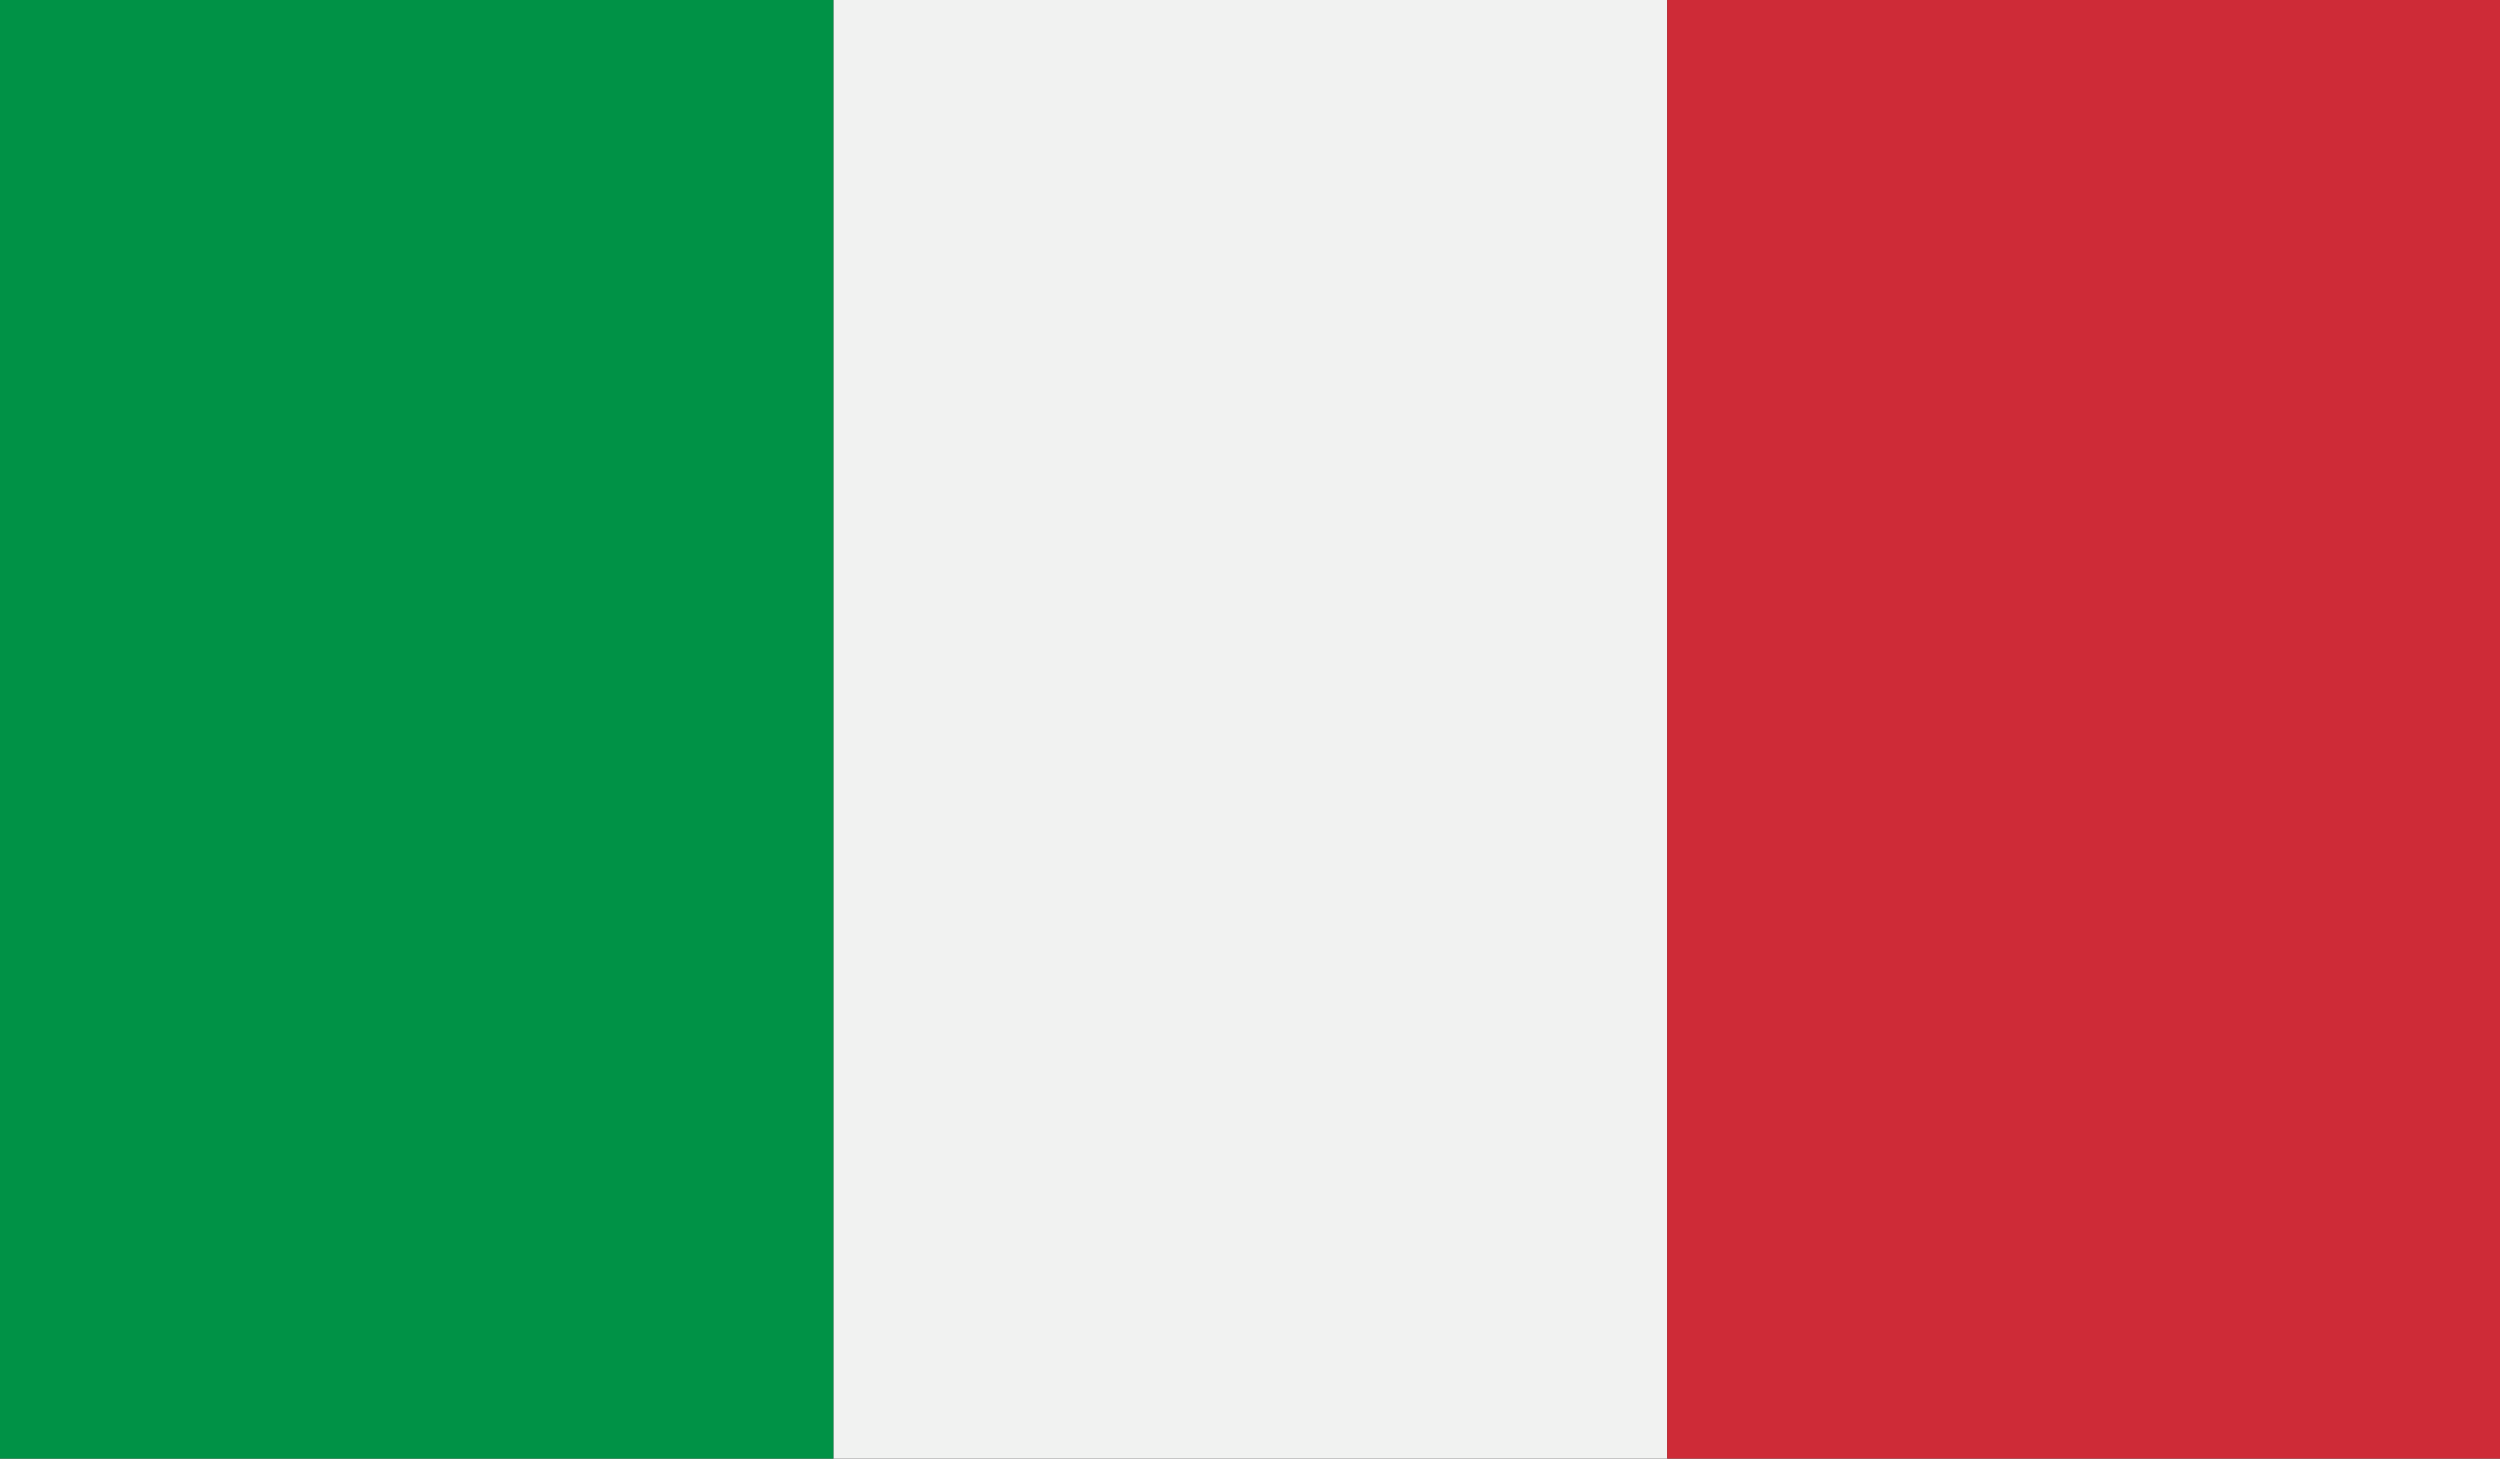 <svg xmlns="http://www.w3.org/2000/svg" xmlns:xlink="http://www.w3.org/1999/xlink" id="Livello_1" x="0px" y="0px" viewBox="0 0 33.56 19.58" style="enable-background:new 0 0 33.56 19.58;" xml:space="preserve"><rect x="0" y="0" width="33.56" height="19.58" fill="#333333" stroke="none"/><style type="text/css">	.st0{clip-path:url(#SVGID_1_);fill:#009246;}	.st1{clip-path:url(#SVGID_1_);fill:#F1F2F1;}	.st2{clip-path:url(#SVGID_1_);fill:#CE2B37;}</style><g id="ITALY_3_">	<g>		<g>			<defs>				<rect id="SVGID_3_" width="33.56" height="19.58"></rect>			</defs>			<clipPath id="SVGID_1_">				<use xlink:href="#SVGID_3_" style="overflow:visible;"></use>			</clipPath>			<rect class="st0" width="11.19" height="19.58"></rect>			<rect x="11.19" class="st1" width="11.19" height="19.58"></rect>			<rect x="22.38" class="st2" width="11.19" height="19.58"></rect>		</g>	</g></g></svg>